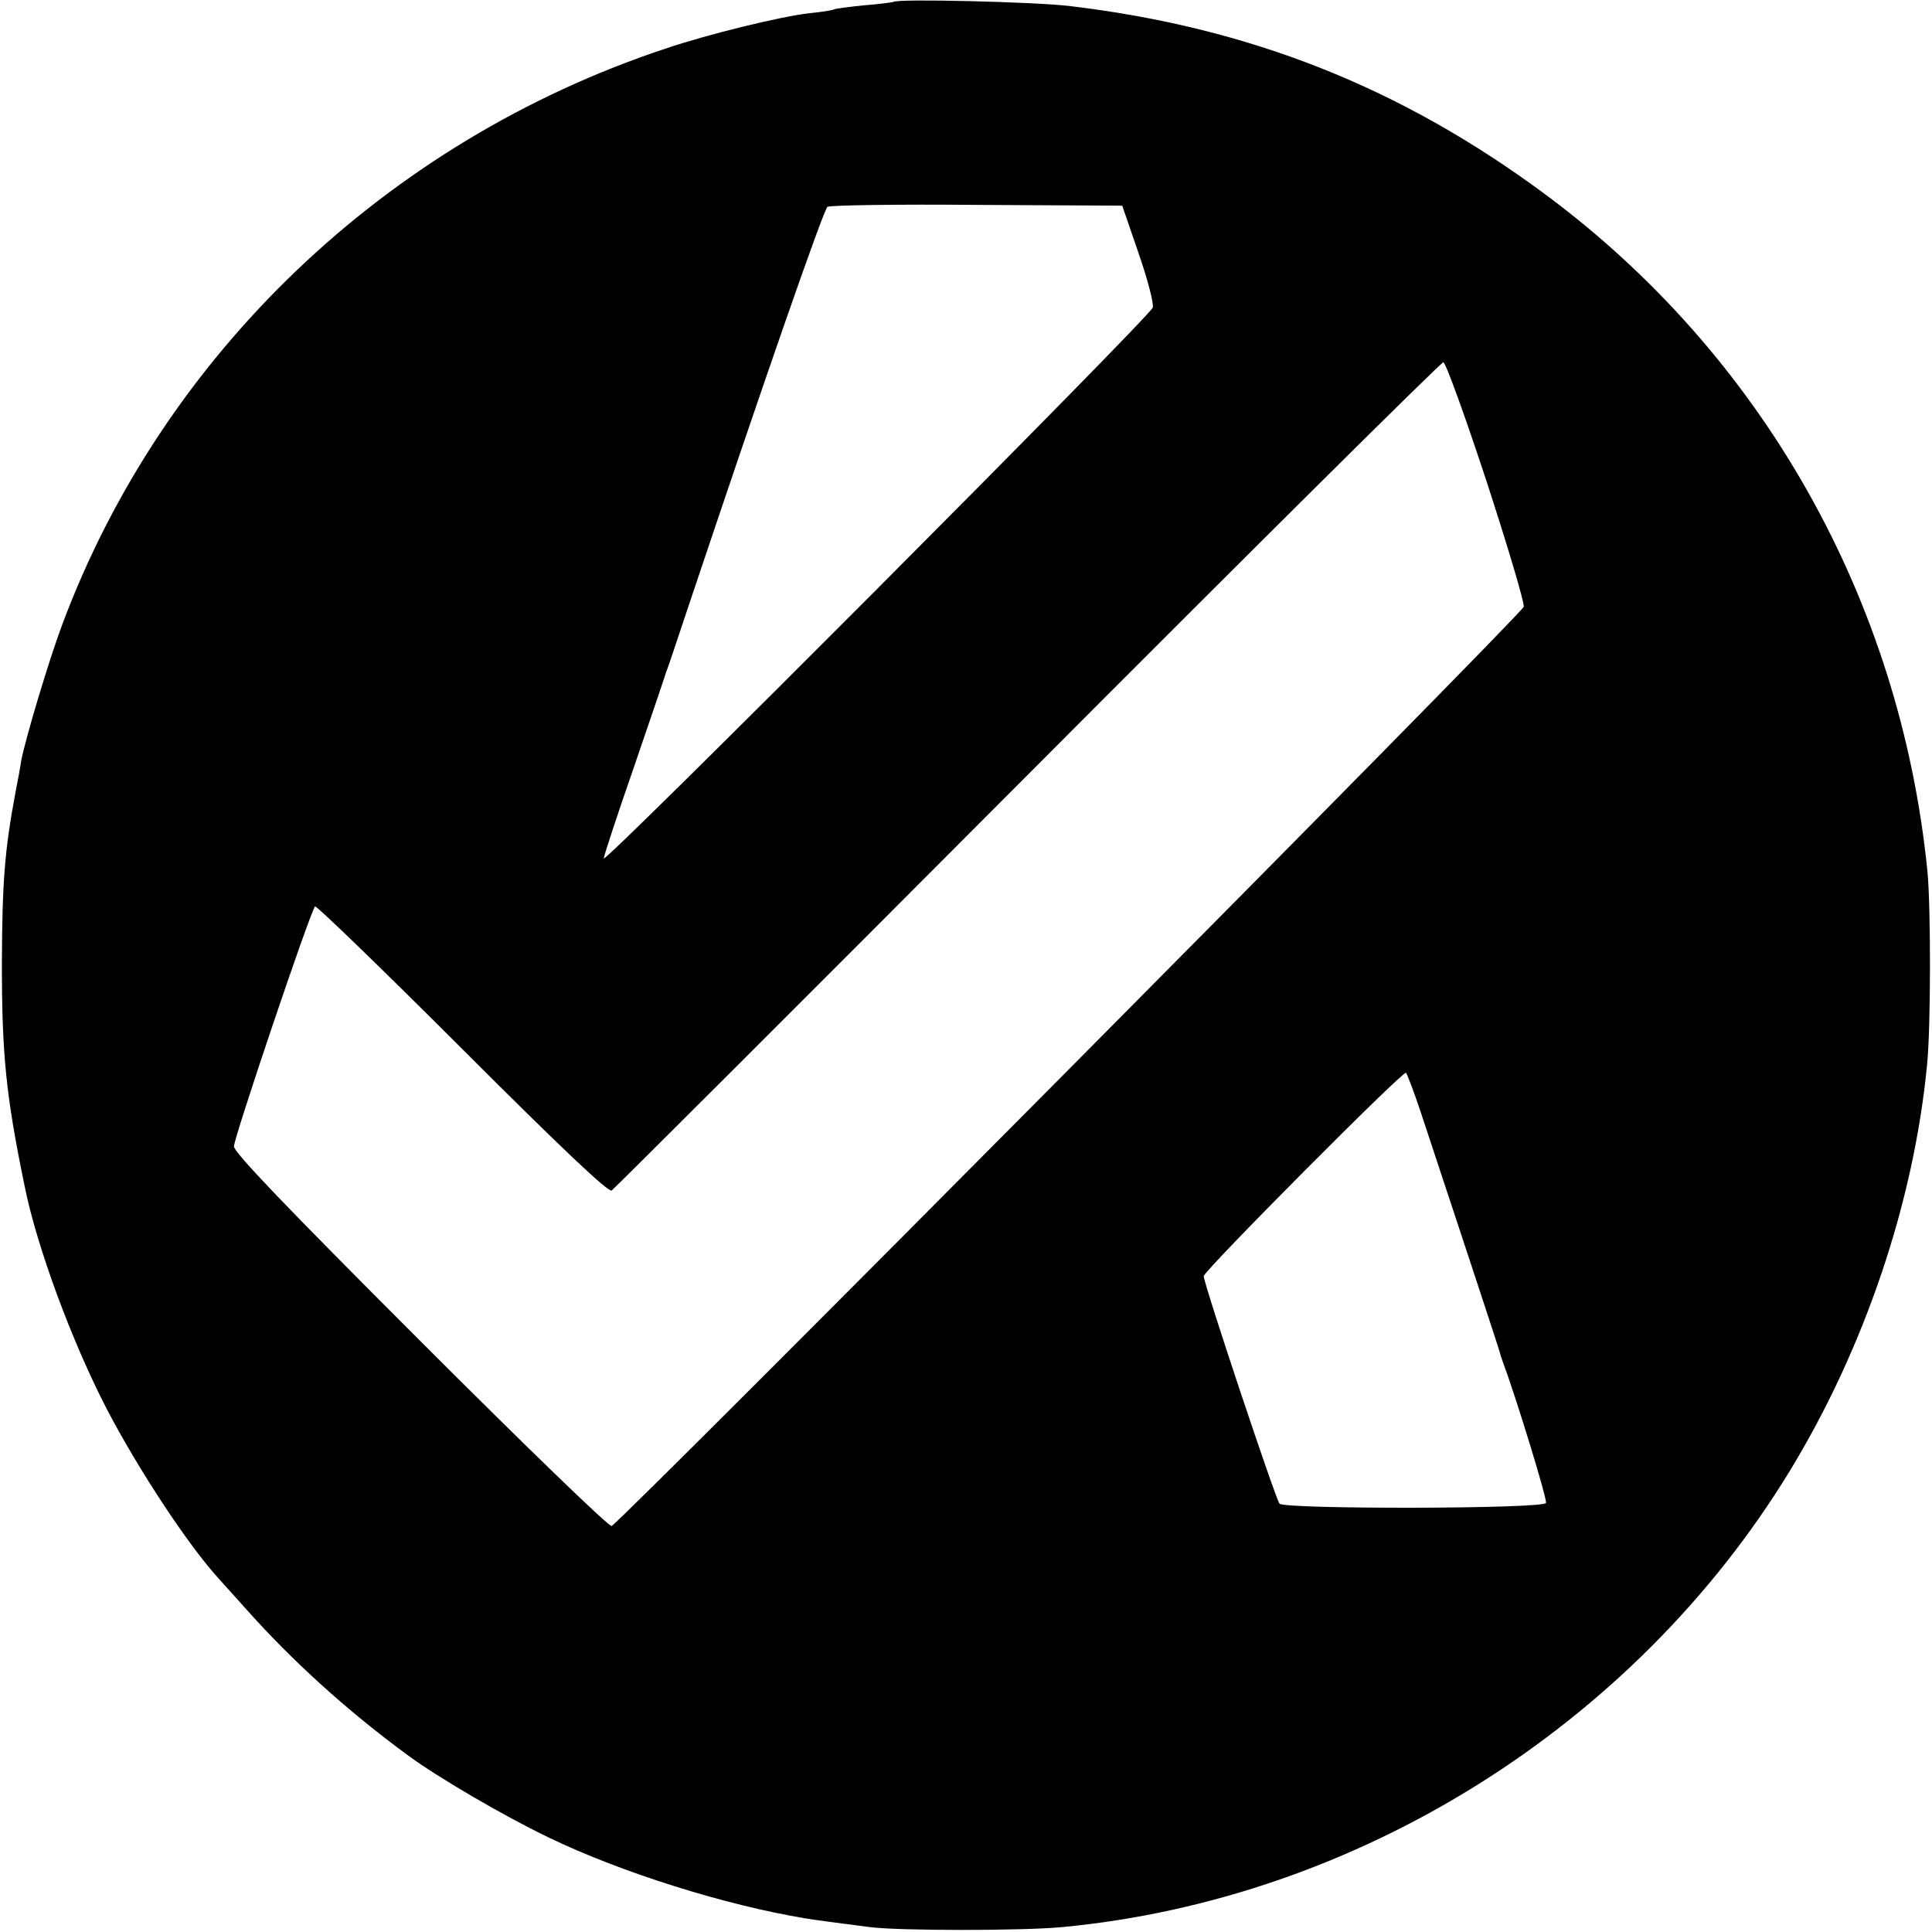 <?xml version="1.0" standalone="no"?>
<!DOCTYPE svg PUBLIC "-//W3C//DTD SVG 20010904//EN"
 "http://www.w3.org/TR/2001/REC-SVG-20010904/DTD/svg10.dtd">
<svg version="1.0" xmlns="http://www.w3.org/2000/svg"
 width="512pt" height="512pt" viewBox="0 0 512 512"
 preserveAspectRatio="xMidYMid meet">
<g transform="translate(0,512) scale(0.1,-0.1)"
fill="#000000" stroke="none">
<path d="M2368 5115 c-2 -1 -37 -6 -77 -9 -41 -4 -78 -9 -81 -11 -3 -2 -33 -7
-65 -10 -78 -9 -270 -56 -382 -94 -740 -246 -1331 -811 -1598 -1526 -36 -96
-98 -304 -109 -362 -2 -15 -9 -53 -15 -83 -29 -155 -35 -239 -36 -450 0 -243
10 -349 60 -592 32 -161 126 -415 219 -594 83 -159 216 -361 297 -449 10 -11
42 -47 71 -79 121 -136 267 -269 428 -387 78 -58 256 -162 375 -219 193 -93
468 -179 680 -214 31 -5 69 -10 170 -23 77 -10 406 -10 510 0 783 74 1515 533
1927 1207 199 326 330 714 365 1079 10 99 10 416 1 511 -72 721 -437 1368
-1013 1795 -382 283 -782 442 -1260 499 -92 11 -457 20 -467 11z m649 -665
c24 -69 41 -134 38 -145 -5 -22 -1455 -1477 -1455 -1460 0 6 36 116 81 245 44
129 82 240 83 245 2 6 6 17 9 25 3 8 24 71 47 140 204 609 363 1066 373 1072
7 4 185 7 397 5 l384 -2 43 -125z m922 -604 c56 -172 101 -322 99 -334 -2 -17
-2381 -2414 -2417 -2436 -6 -4 -233 216 -506 489 -361 361 -495 501 -495 517
0 23 203 625 215 636 3 3 178 -166 389 -377 267 -267 388 -381 397 -376 7 5
503 500 1103 1102 599 601 1095 1093 1101 1093 6 0 57 -141 114 -314z m-174
-1673 c73 -220 208 -629 210 -638 1 -5 5 -17 8 -25 33 -88 118 -364 114 -373
-6 -16 -691 -17 -706 -2 -10 10 -201 583 -201 603 0 14 529 546 536 539 3 -3
21 -50 39 -104z"/>
</g>
</svg>
